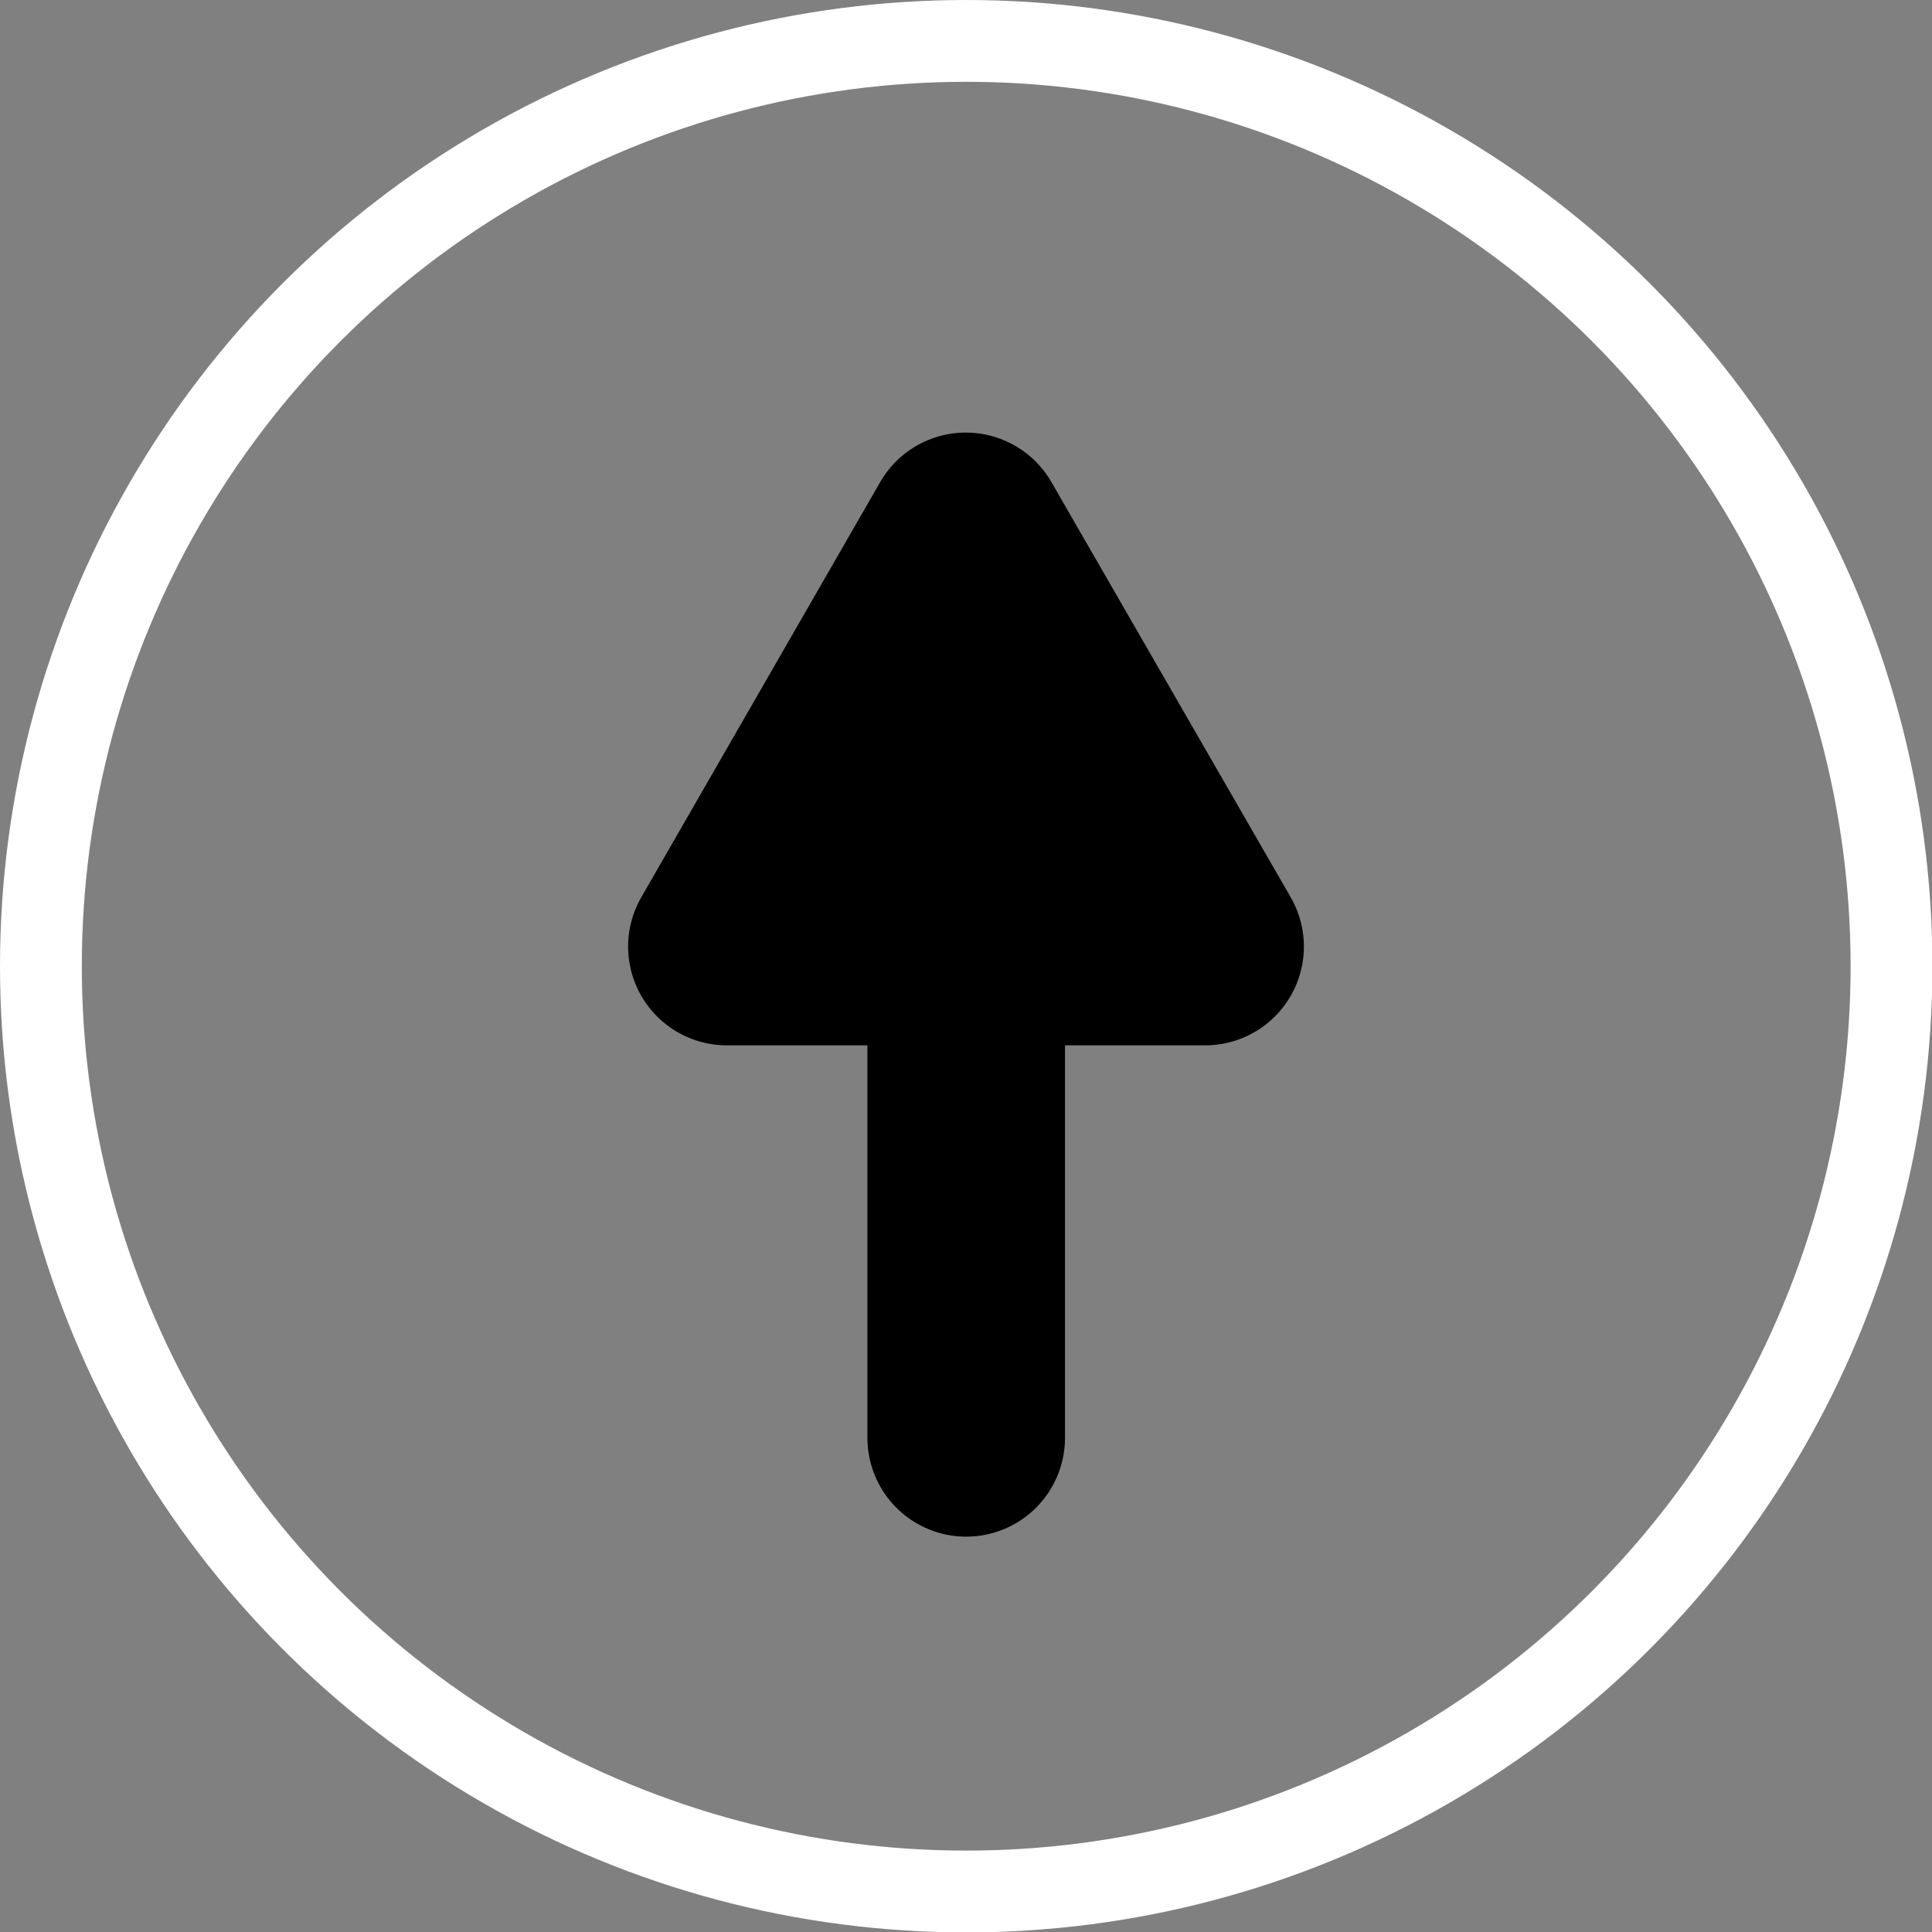 <svg xmlns="http://www.w3.org/2000/svg" viewBox="0 0 47.23 47.23"><rect x="0" y="0" width="47.23" height="47.23" fill="#808080" stroke="none"/><defs><style>.cls-1{fill:none;stroke:#fff;stroke-width:2px;}.cls-2{stroke:#000;stroke-linecap:round;stroke-linejoin:round;stroke-width:4.83px;}</style></defs><title>button_to_top</title><g id="レイヤー_2" data-name="レイヤー 2"><g id="デザイン"><circle class="cls-1" cx="23.62" cy="23.62" r="22.62"/><polygon class="cls-2" points="17.77 23.14 23.61 12.99 29.46 23.14 17.77 23.14"/><line class="cls-2" x1="23.62" y1="35.15" x2="23.62" y2="20.22"/></g></g></svg>